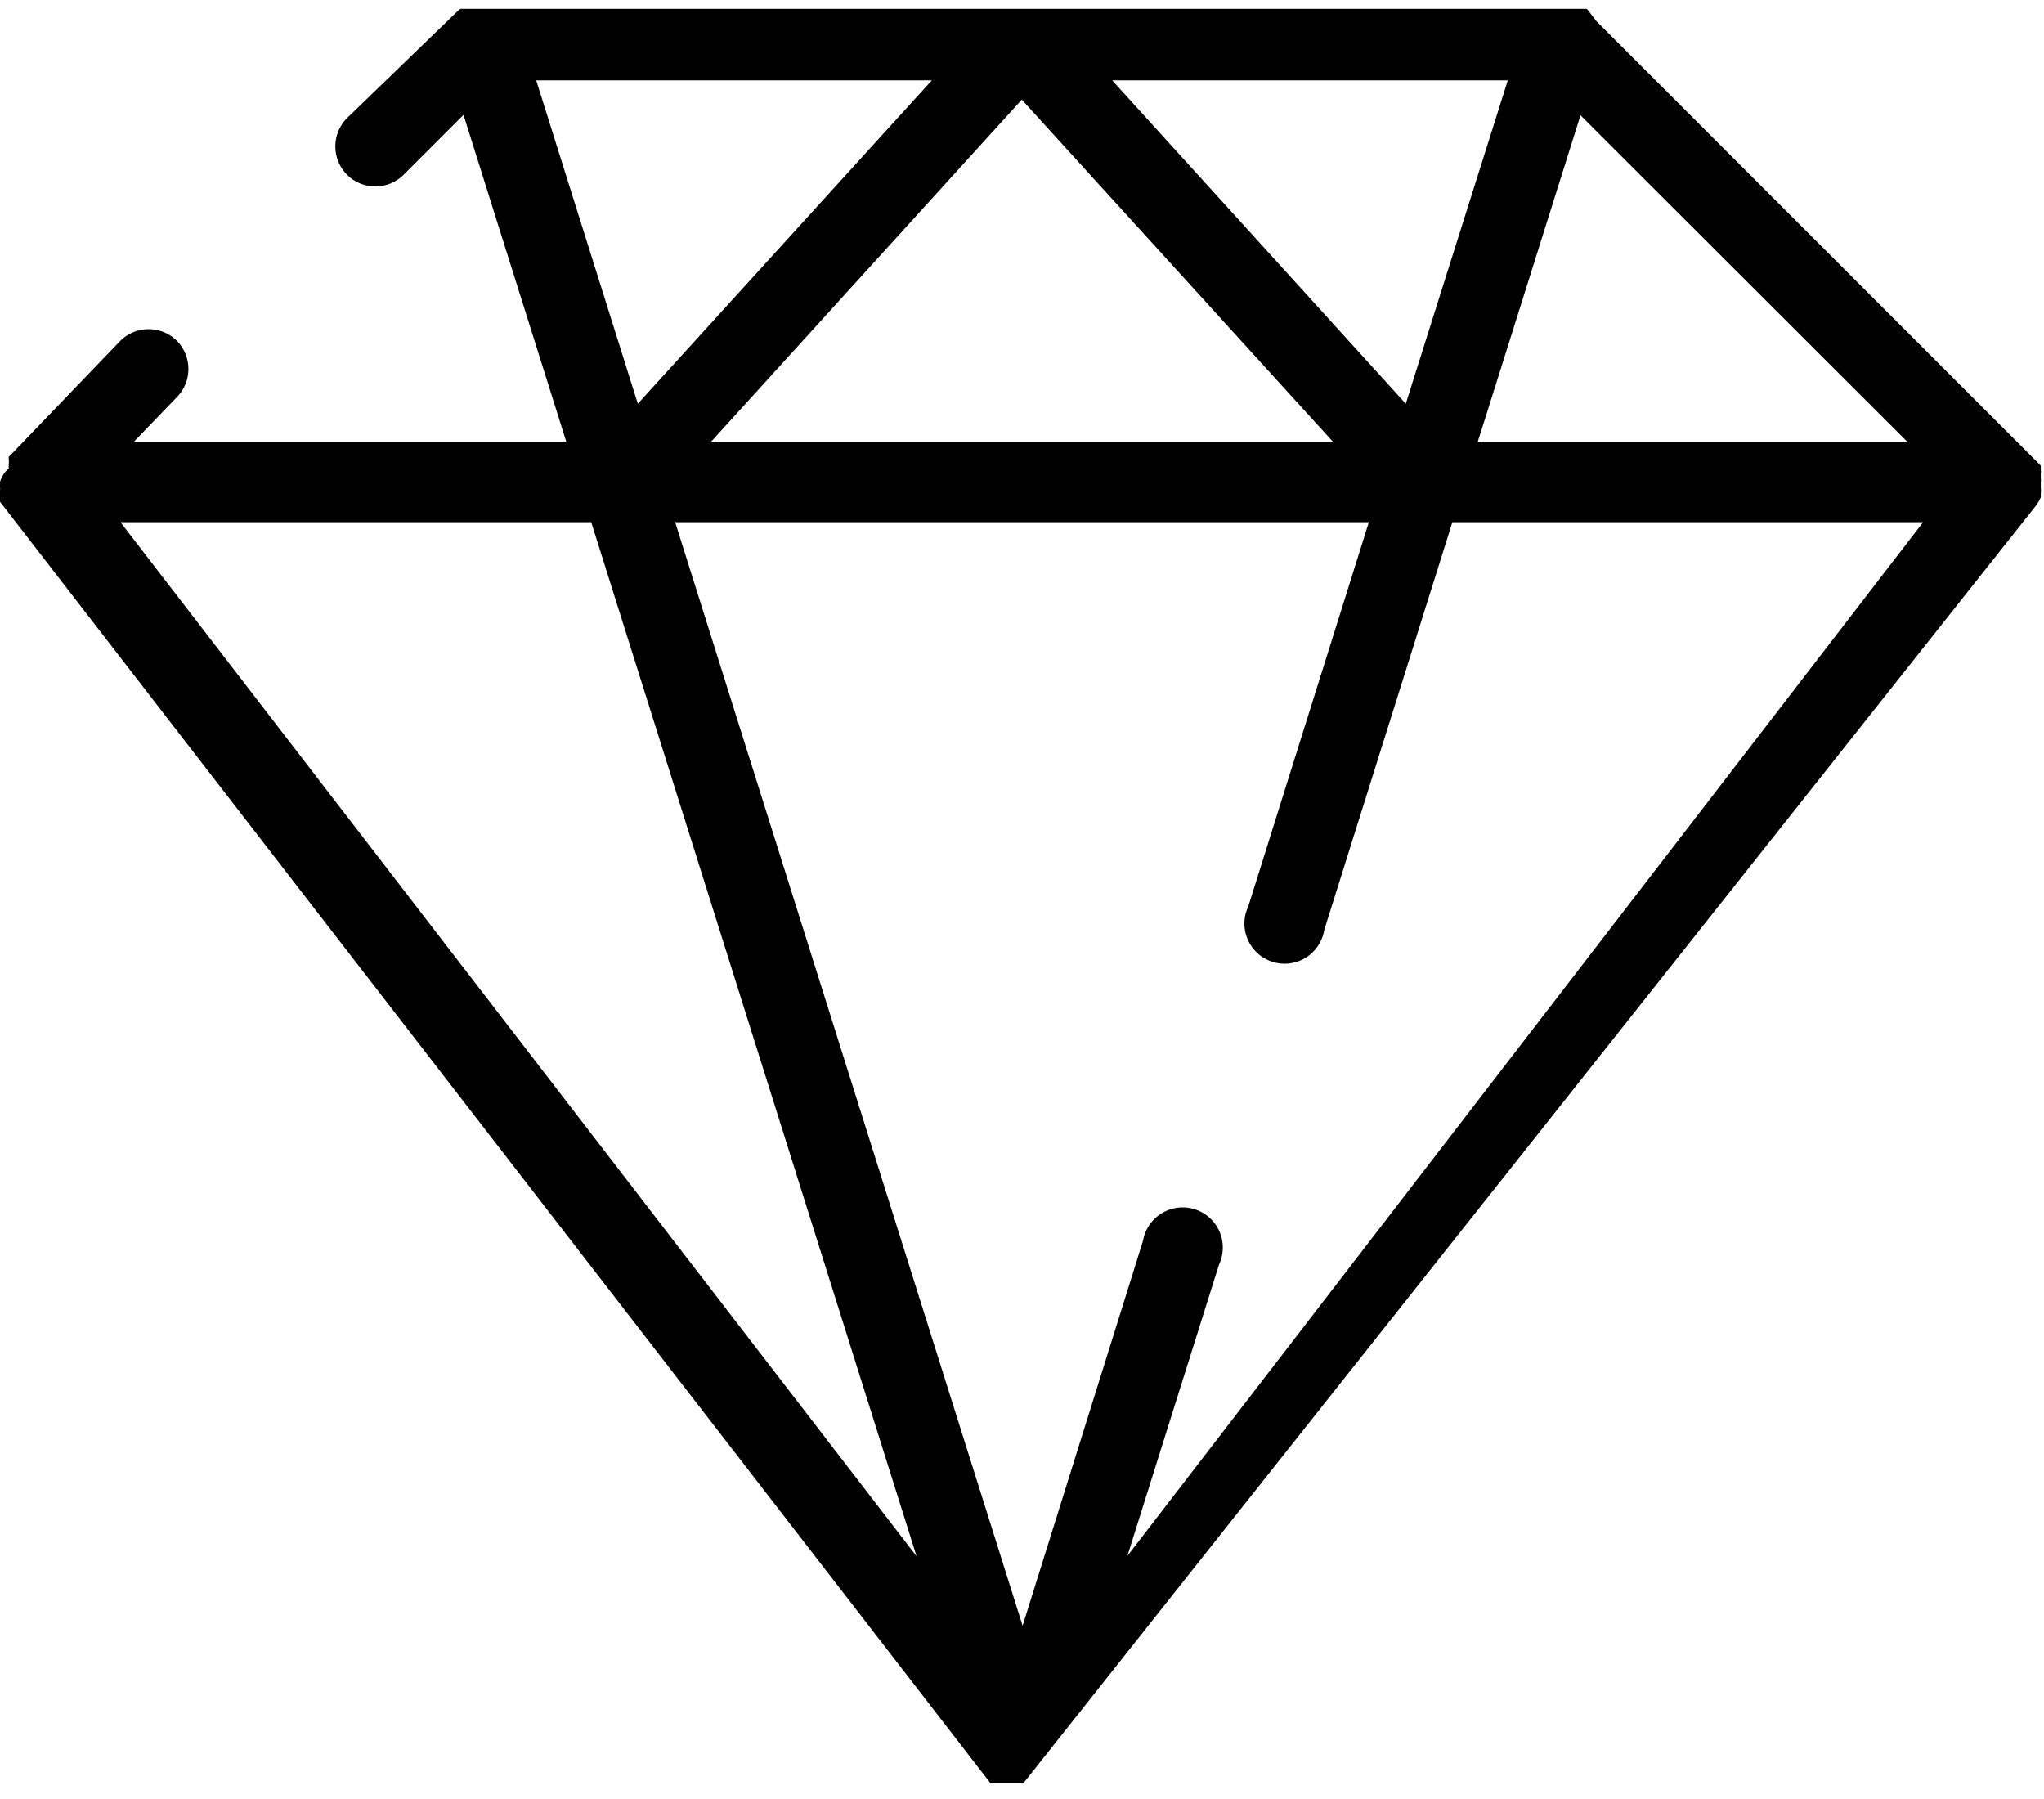 <svg xmlns="http://www.w3.org/2000/svg" viewBox="0 0 50.89 44.78"><title>Asset 51</title><g id="Layer_2" data-name="Layer 2"><g id="serviços"><path id="_Compound_Path_" data-name="&lt;Compound Path&gt;" d="M50.76,12.48l.05-.1h0l0-.1v0a.59.59,0,0,0,0-.14s0,0,0,0V12s0,0,0,0a.28.28,0,0,0,0-.09s0,0,0-.06l0-.07a.14.14,0,0,0,0-.07s0,0,0,0v0l0,0,0-.07,0-.05-.06-.06v0l-11-11,0,0L39.51.22l0,0-.06,0,0,0-.06,0-.05,0-.07,0,0,0H11.75l-.05,0-.07,0-.05,0-.06,0,0,0-.06,0,0,0-.06.05,0,0L8.64,2.94a1,1,0,0,0,0,1.41,1,1,0,0,0,1.41,0l1.49-1.49L14.1,11H3.33L4.4,9.89a1,1,0,0,0,0-1.41,1,1,0,0,0-1.4,0L.28,11.31h0l-.06.06,0,0a.16.16,0,0,0,0,.07l0,.05h0l0,.07,0,0a.36.36,0,0,0,0,.1s0,0,0,0A.68.68,0,0,0,0,12v.14a.09.09,0,0,1,0,.05s0,.06,0,.09,0,0,0,0a.19.19,0,0,0,0,.08v0l0,0a.25.25,0,0,0,0,.07l0,.06s0,0,0,0L24.66,44.39h0l0,0,0,0,0,0h0l0,0,0,0h0l0,0,0,0h0l0,0,0,0h0l.09,0h0l.1,0h0l.09,0h.26l.07,0h0l.09,0h0l.06,0,0,0h0l.06,0h0l0,0,0,0,0,0h0l0,0,0,0,0,0h0l0,0,0,0h0L50.68,12.6h0l.07-.1Zm-25.32-10L33.19,11H17.7Zm11.45,8.21,2.46-7.82L47.49,11H36.79ZM37.54,2,35,10.05,27.69,2ZM15.88,10.05,13.35,2H23.2ZM3,13H14.72l2.54,8.07,5.56,17.67ZM28.07,38.73l2.28-7.25a1,1,0,1,0-1.89-.6l-3,9.59L16.81,13H34.08l-3,9.56a1,1,0,1,0,1.89.59L36.16,13H47.88Z"/></g></g></svg>